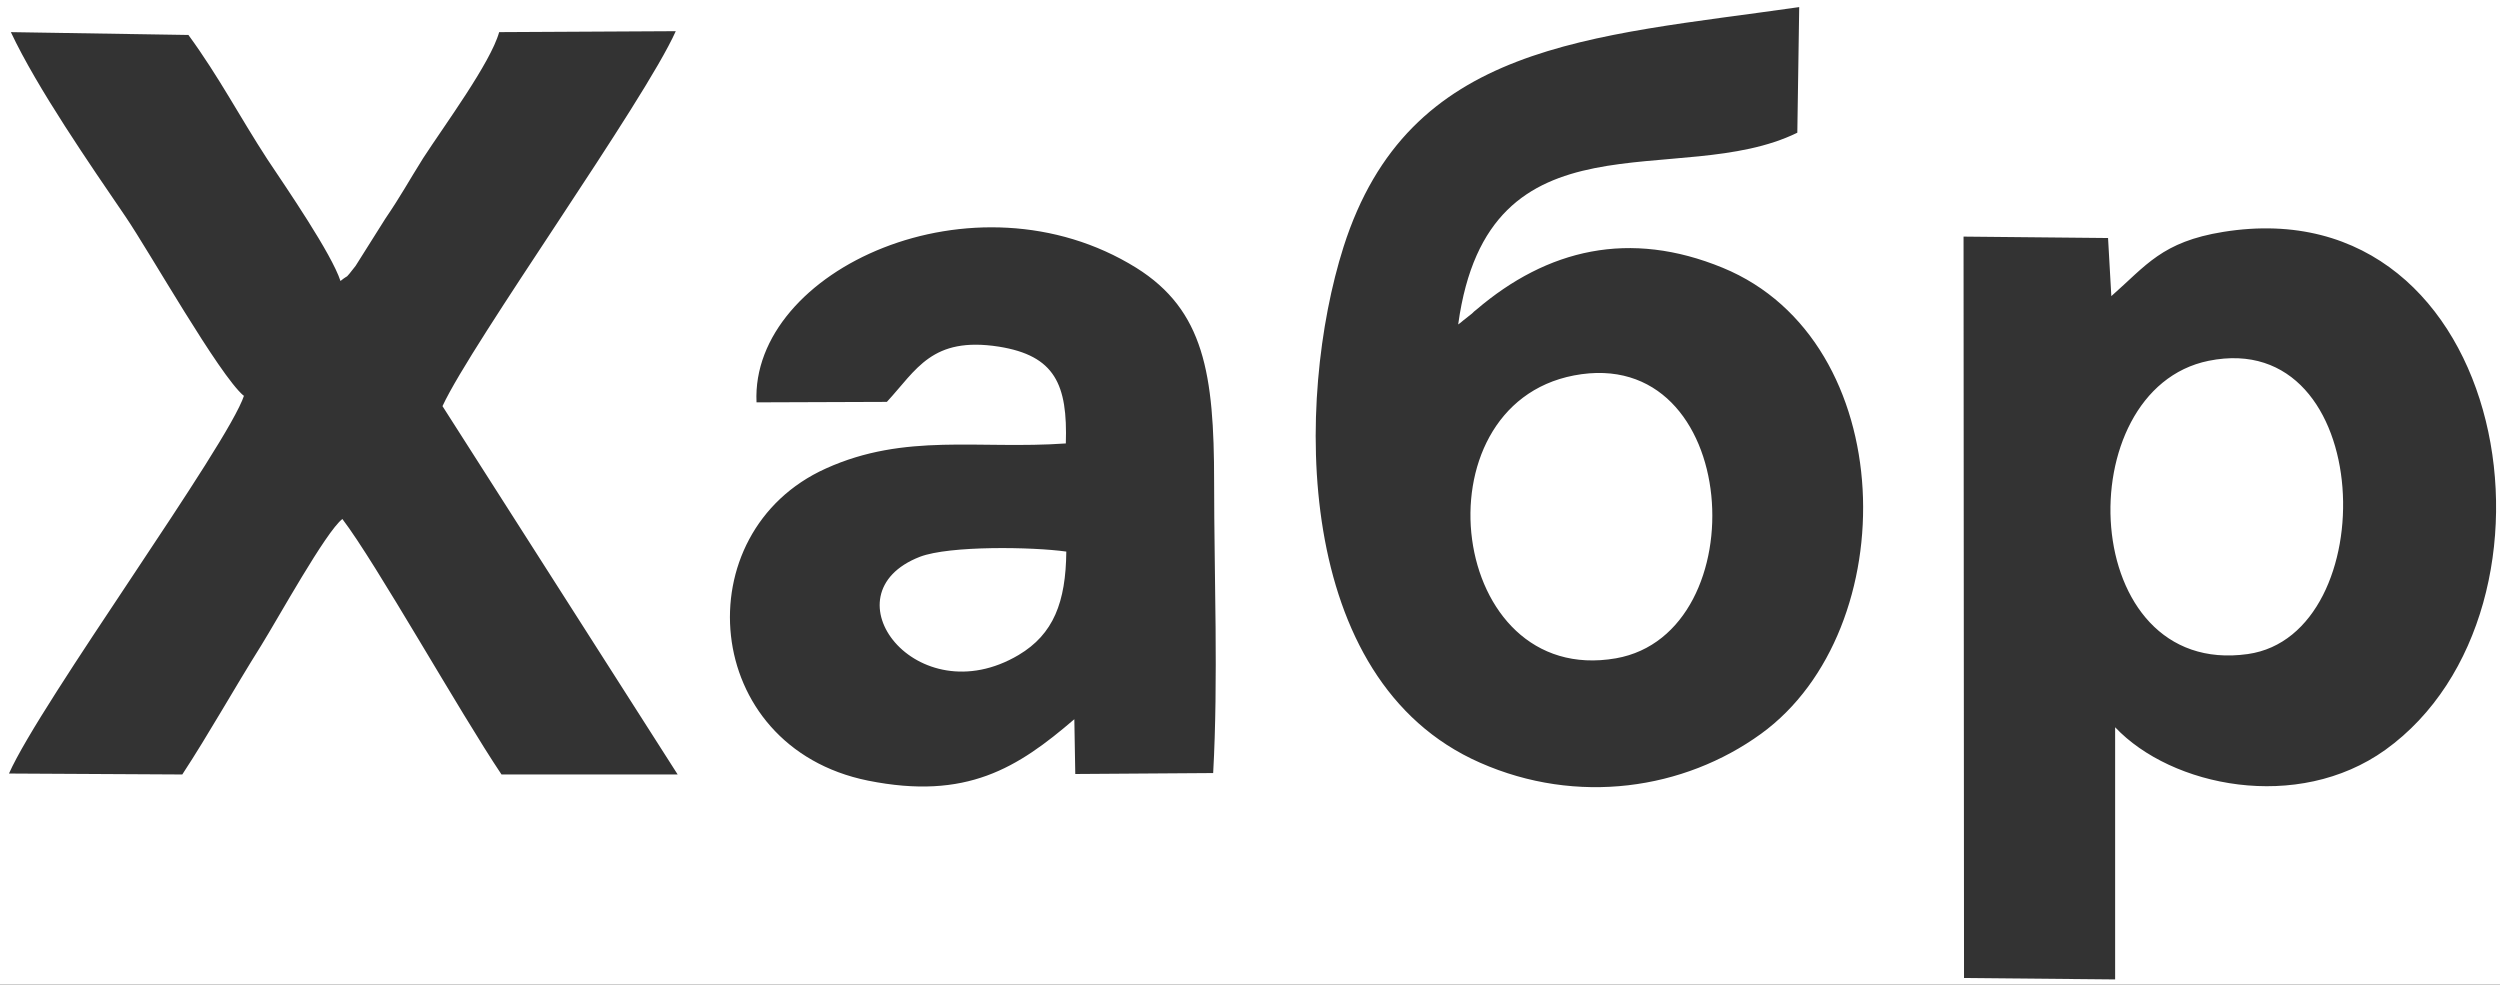 <?xml version="1.0" encoding="UTF-8"?> <!-- Creator: CorelDRAW 2020 (64-Bit) --> <svg xmlns="http://www.w3.org/2000/svg" xmlns:xlink="http://www.w3.org/1999/xlink" xmlns:xodm="http://www.corel.com/coreldraw/odm/2003" xml:space="preserve" width="30.311mm" height="11.938mm" style="shape-rendering:geometricPrecision; text-rendering:geometricPrecision; image-rendering:optimizeQuality; fill-rule:evenodd; clip-rule:evenodd" viewBox="0 0 52.94 20.85"><rect x="0" y="0" width="52.94" height="20.85" fill="#333333" stroke="none"/> <defs> <style type="text/css"> <![CDATA[ .fil0 {fill:white} ]]> </style> </defs> <g id="Слой_x0020_1">  <path class="fil0" d="M-0 20.85l52.94 0 0 -20.85 -52.94 0 0 20.85zm16 -12.33l2.78 -0.01c0.63,-0.68 0.95,-1.39 2.37,-1.17 1.19,0.19 1.46,0.8 1.42,2.05 -1.85,0.13 -3.4,-0.23 -5.08,0.53 -3,1.35 -2.66,5.89 0.89,6.61 2.09,0.42 3.17,-0.27 4.37,-1.3l0.02 1.16 2.92 -0.02c0.11,-1.99 0.02,-4.18 0.02,-6.17 0,-2.28 -0.21,-3.63 -1.65,-4.53 -3.43,-2.13 -8.17,0.05 -8.04,2.85zm6.58 3.16c-0.71,-0.1 -2.47,-0.13 -3.1,0.11 -2.03,0.79 -0.07,3.36 2.09,2.08 0.74,-0.44 1,-1.12 1.01,-2.19zm-17.41 -3.31c-0.34,1.05 -4.31,6.5 -4.98,8.01l3.67 0.02c0.57,-0.87 1.08,-1.79 1.67,-2.73 0.36,-0.58 1.37,-2.41 1.72,-2.68 0.71,0.93 2.49,4.1 3.37,5.41l3.73 -0 -4.98 -7.8c0.63,-1.36 4.27,-6.44 4.94,-7.94l-3.74 0.02c-0.18,0.65 -1.17,1.99 -1.61,2.67 -0.32,0.51 -0.46,0.78 -0.8,1.28l-0.63 1c-0.26,0.33 -0.11,0.15 -0.32,0.32 -0.19,-0.58 -1.13,-1.95 -1.55,-2.58 -0.58,-0.89 -1.02,-1.74 -1.67,-2.63l-3.76 -0.06c0.56,1.19 1.68,2.81 2.43,3.91 0.51,0.75 1.98,3.35 2.5,3.79zm39.54 -2.09l-0.07 -1.24 -3.06 -0.03 0.01 15.7 3.2 0.03 -0 -5.34c1.19,1.26 3.86,1.81 5.72,0.48 4.15,-2.98 2.67,-11.95 -3.43,-10.97 -1.3,0.21 -1.63,0.71 -2.37,1.36zm2.06 1.36c-3,0.61 -2.78,6.72 0.83,6.21 2.89,-0.41 2.73,-6.93 -0.83,-6.21zm-15.89 -0.78c0.64,-4.63 4.67,-2.82 7.18,-4.05l0.04 -2.66c-4.46,0.64 -8.27,0.75 -9.65,5.08 -1.02,3.21 -1.09,9.17 2.89,10.92 2.06,0.91 4.32,0.57 5.95,-0.61 3.05,-2.21 2.96,-8.32 -0.81,-9.87 -1.97,-0.81 -3.71,-0.4 -5.22,0.89 -0.03,0.02 -0.06,0.05 -0.09,0.08l-0.19 0.15c-0.02,0.02 -0.06,0.05 -0.1,0.08zm2.45 1.09c-3.38,0.65 -2.67,6.61 0.89,5.99 3.01,-0.53 2.67,-6.67 -0.89,-5.99z"></path> </g> </svg> 